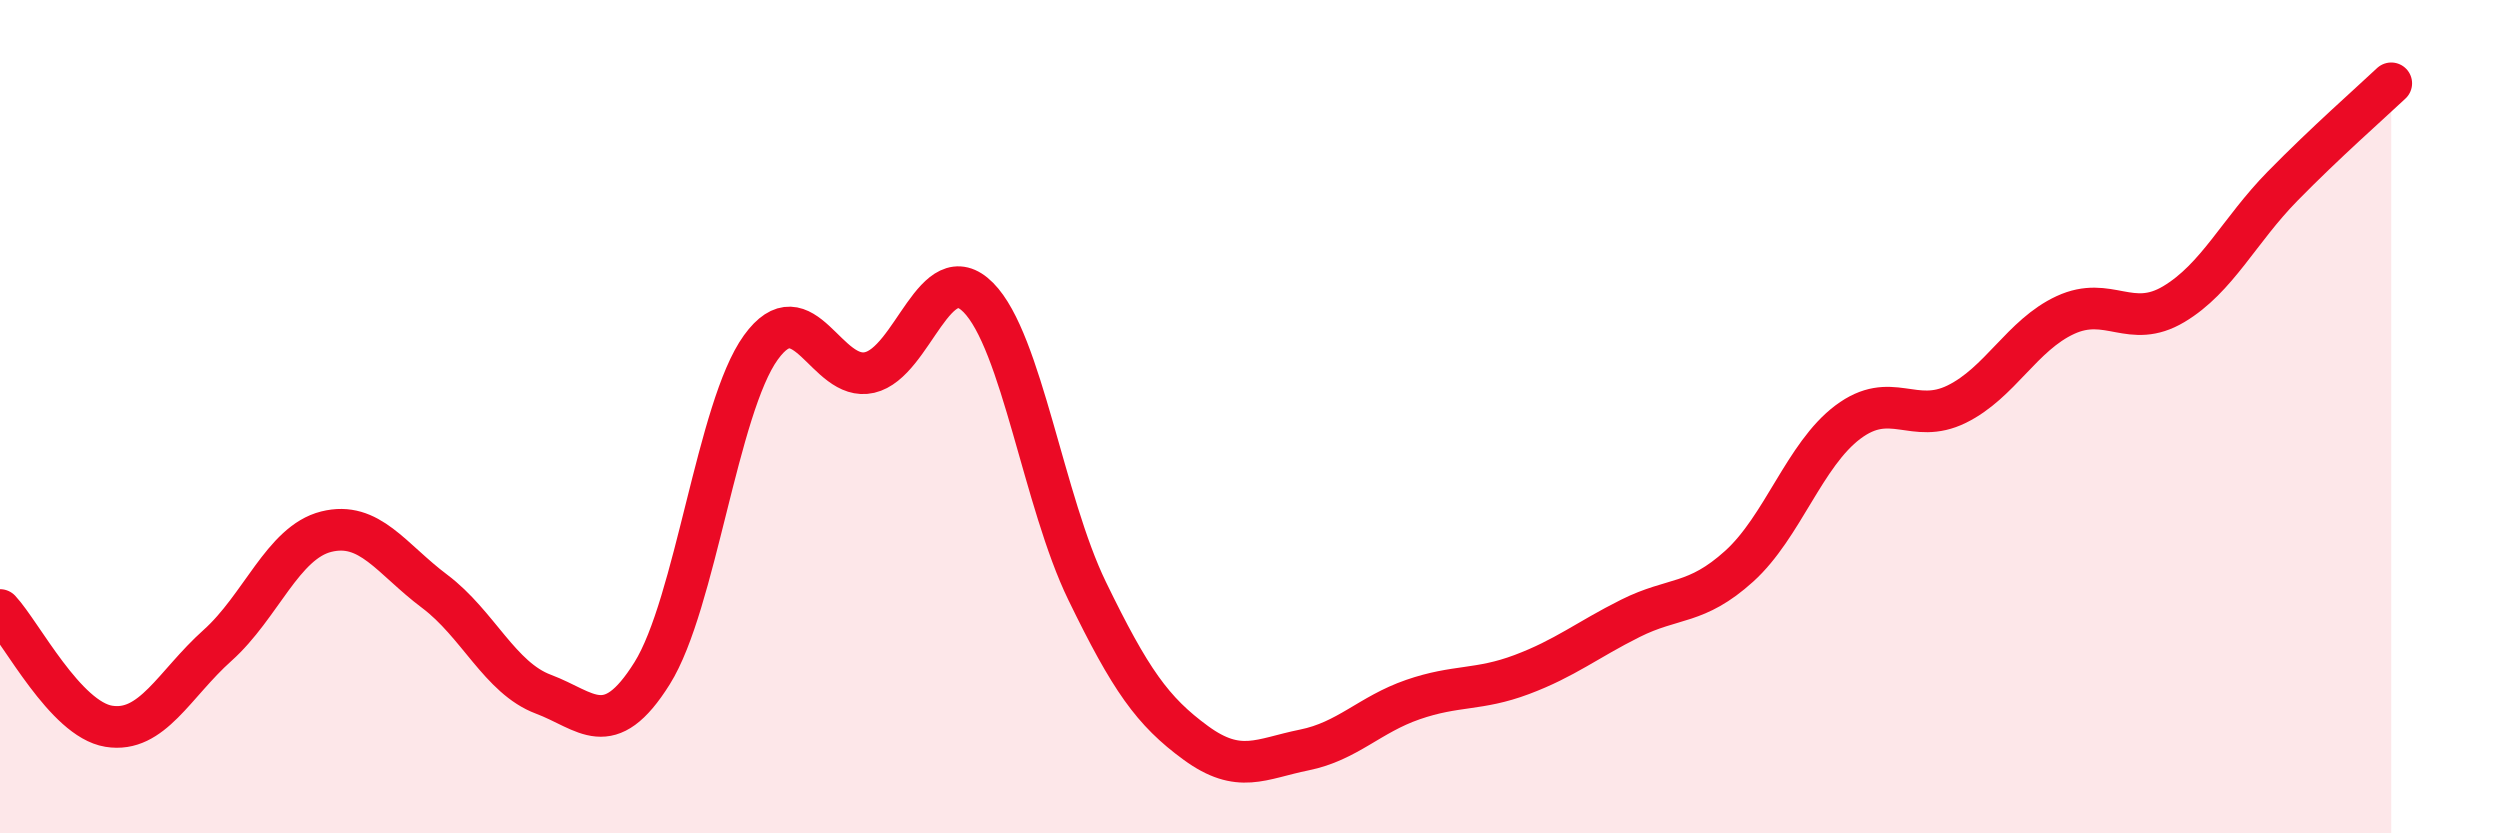 
    <svg width="60" height="20" viewBox="0 0 60 20" xmlns="http://www.w3.org/2000/svg">
      <path
        d="M 0,14.64 C 0.52,15.2 1.57,17.26 2.61,17.43 C 3.65,17.6 4.18,16.42 5.22,15.49 C 6.26,14.56 6.79,13.02 7.83,12.76 C 8.87,12.5 9.39,13.41 10.43,14.19 C 11.47,14.97 12,16.27 13.04,16.66 C 14.08,17.05 14.61,17.82 15.65,16.16 C 16.69,14.5 17.22,9.78 18.26,8.34 C 19.3,6.9 19.83,9.18 20.87,8.94 C 21.91,8.7 22.44,6.09 23.48,7.14 C 24.52,8.19 25.05,12.04 26.09,14.18 C 27.13,16.32 27.66,17.07 28.7,17.83 C 29.74,18.59 30.26,18.21 31.3,18 C 32.34,17.79 32.87,17.15 33.91,16.79 C 34.95,16.43 35.48,16.58 36.52,16.19 C 37.56,15.8 38.09,15.36 39.13,14.84 C 40.17,14.32 40.7,14.53 41.74,13.59 C 42.78,12.65 43.31,10.91 44.35,10.13 C 45.39,9.35 45.92,10.21 46.96,9.7 C 48,9.19 48.53,8.04 49.57,7.56 C 50.61,7.08 51.13,7.92 52.17,7.3 C 53.21,6.68 53.74,5.53 54.78,4.47 C 55.82,3.41 56.87,2.49 57.39,2L57.39 20L0 20Z"
        fill="#EB0A25"
        opacity="0.1"
        stroke-linecap="round"
        stroke-linejoin="round"
      />
      <path
        d="M 0,14.64 C 0.52,15.2 1.57,17.26 2.61,17.43 C 3.65,17.6 4.18,16.42 5.22,15.49 C 6.26,14.56 6.79,13.02 7.83,12.76 C 8.87,12.5 9.39,13.41 10.43,14.19 C 11.47,14.97 12,16.27 13.04,16.66 C 14.08,17.05 14.61,17.82 15.65,16.16 C 16.69,14.5 17.22,9.78 18.26,8.34 C 19.3,6.9 19.83,9.18 20.87,8.94 C 21.91,8.7 22.44,6.09 23.48,7.14 C 24.52,8.19 25.05,12.04 26.09,14.18 C 27.13,16.32 27.66,17.07 28.7,17.83 C 29.74,18.59 30.26,18.21 31.3,18 C 32.34,17.79 32.87,17.15 33.91,16.79 C 34.95,16.43 35.48,16.58 36.52,16.19 C 37.56,15.8 38.09,15.36 39.13,14.84 C 40.17,14.32 40.7,14.53 41.74,13.59 C 42.78,12.65 43.31,10.91 44.35,10.13 C 45.39,9.35 45.92,10.21 46.96,9.7 C 48,9.19 48.53,8.04 49.57,7.56 C 50.61,7.08 51.13,7.92 52.17,7.3 C 53.21,6.68 53.74,5.53 54.78,4.47 C 55.82,3.41 56.87,2.49 57.39,2"
        stroke="#EB0A25"
        stroke-width="1"
        fill="none"
        stroke-linecap="round"
        stroke-linejoin="round"
      />
    </svg>
  